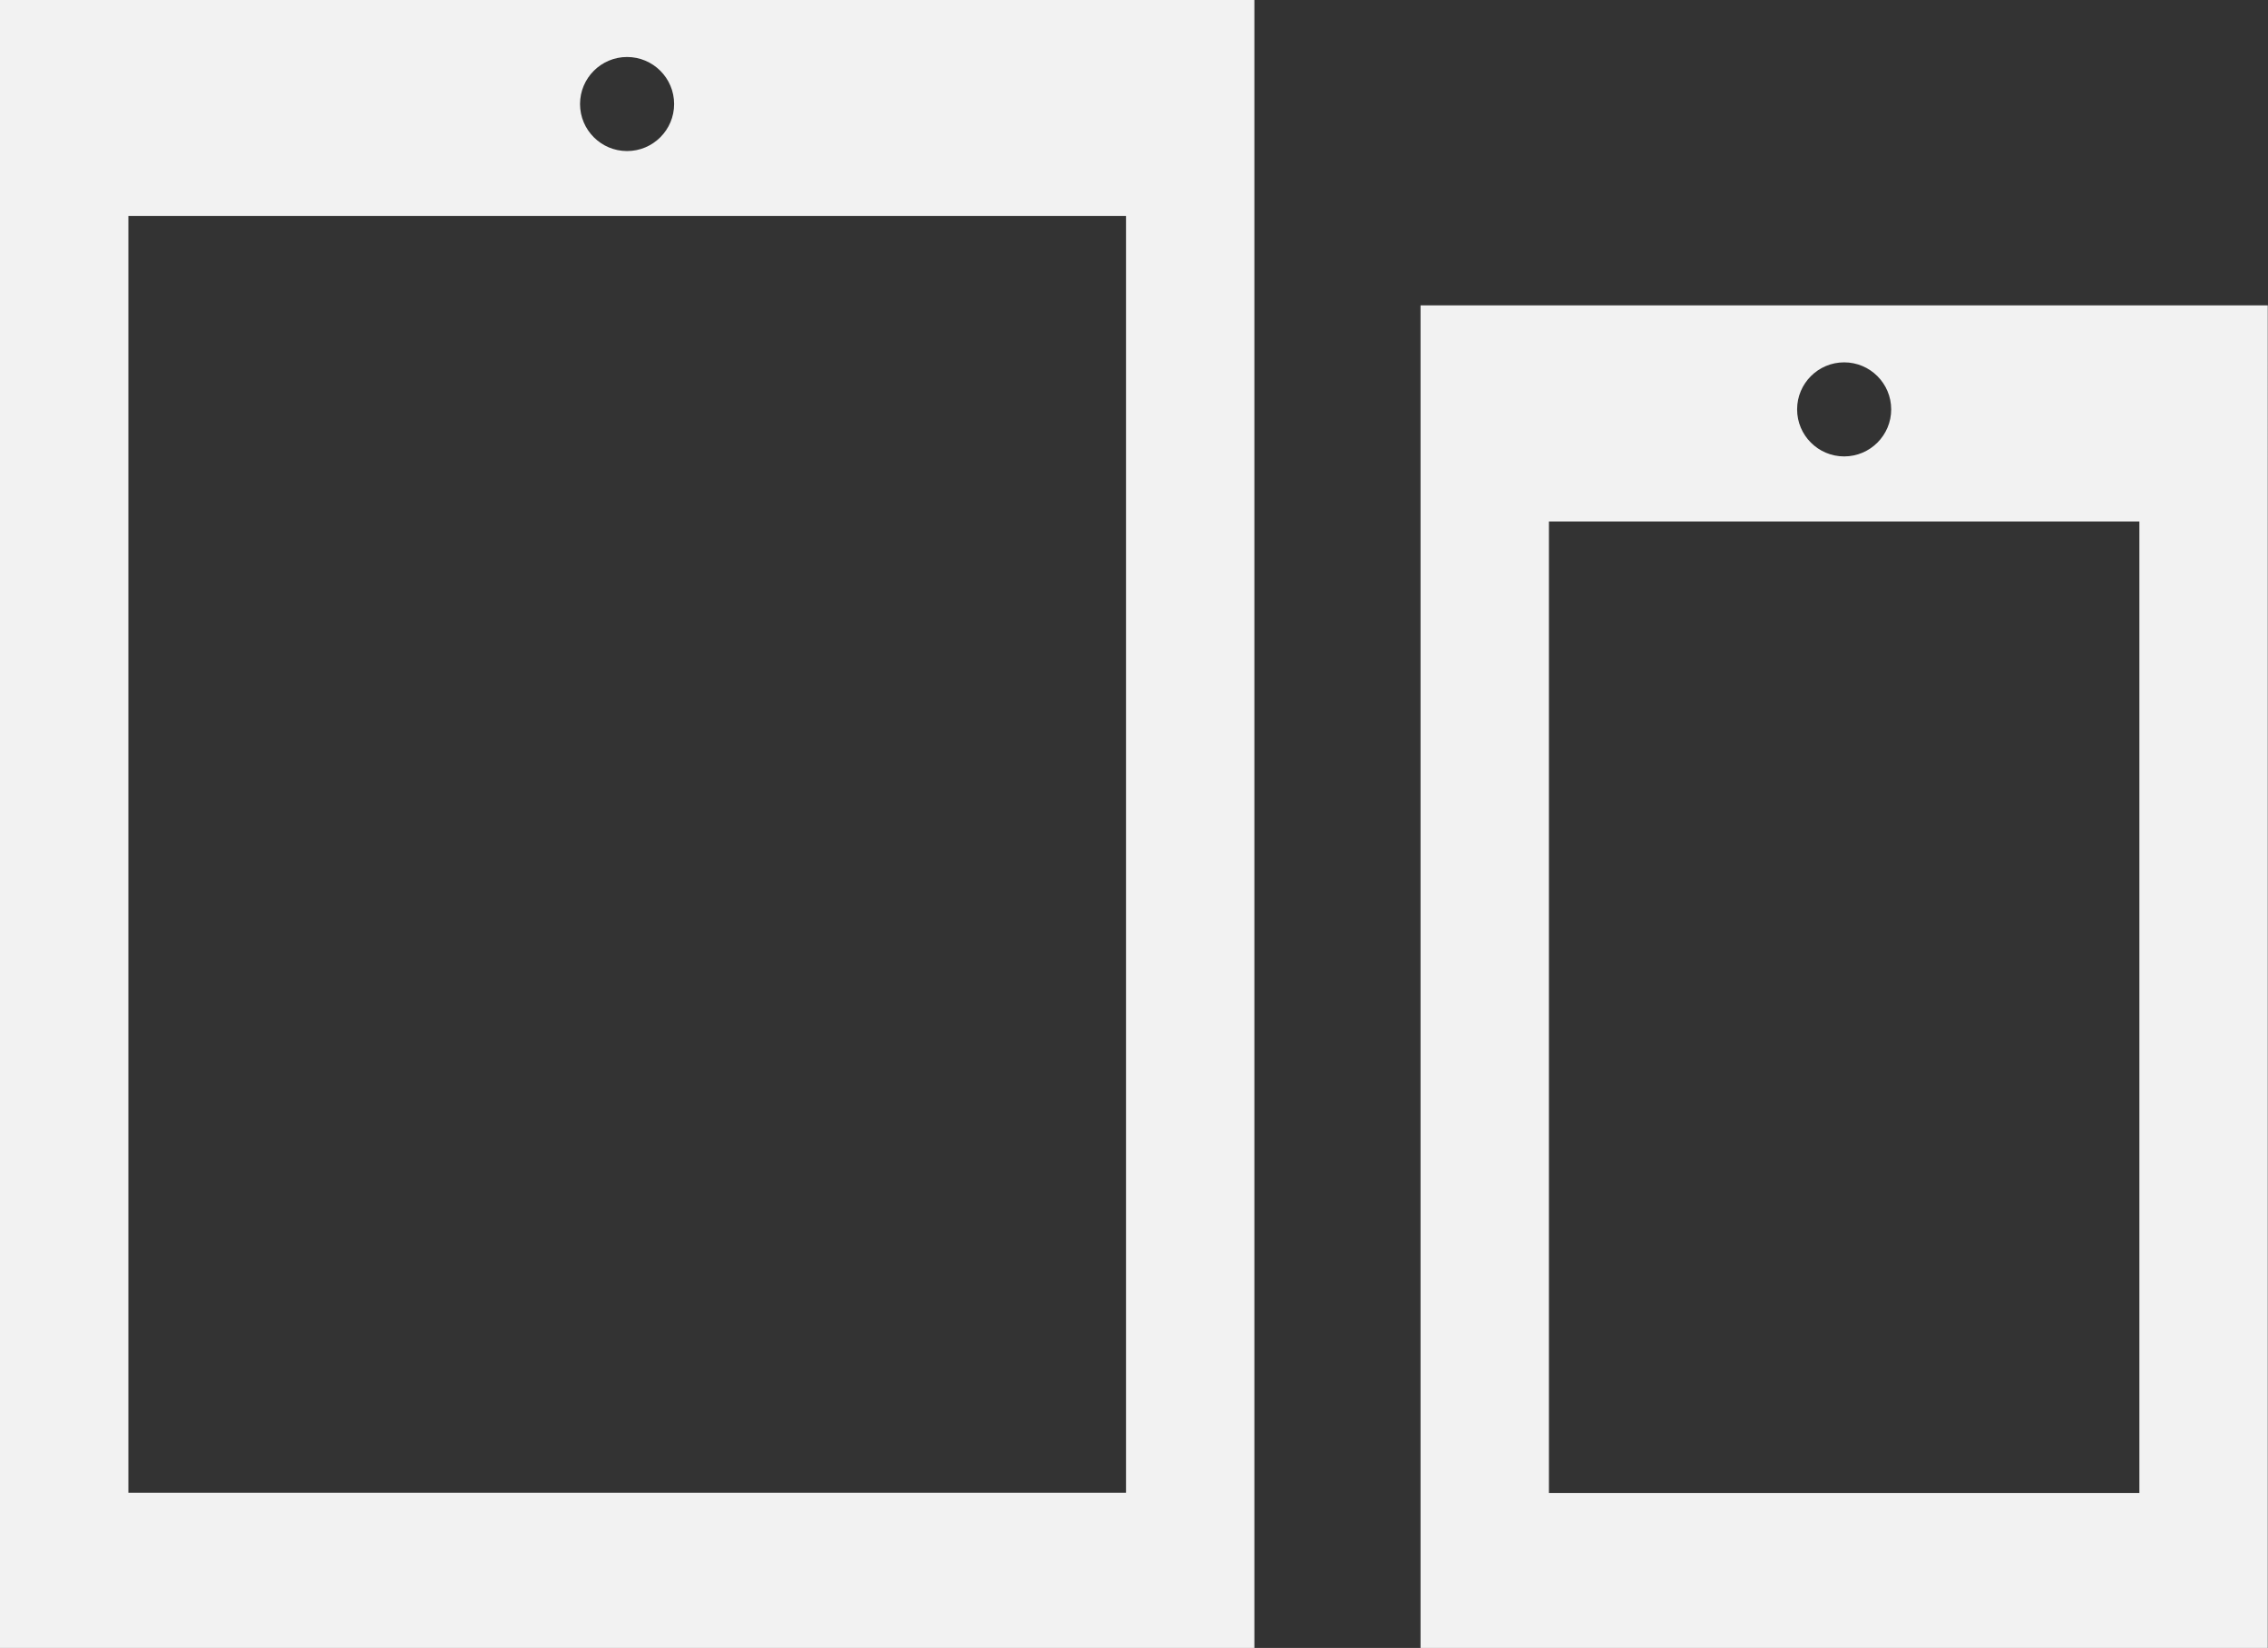 <?xml version="1.0" encoding="UTF-8"?>
<svg id="Layer_2" data-name="Layer 2" xmlns="http://www.w3.org/2000/svg" viewBox="0 0 97.87 71.13">
  <rect x="0" y="0" width="97.87" height="71.13" fill="#333333" stroke="none"/>
  <defs>
    <style>
      .cls-1 {
        fill: #f2f2f2;
      }
    </style>
  </defs>
  <g id="Anasayfa">
    <g>
      <path class="cls-1" d="m81.61,17.67c0,1.12-.91,2.03-2.03,2.03s-2.03-.91-2.03-2.03.91-2.03,2.03-2.03,2.03.91,2.03,2.03Zm-14.77,4.84h25.48v41.93h-25.48V22.5Zm-5.54-9.32v57.95h36.56V13.18h-36.56Z"/>
      <path class="cls-1" d="m0,0v71.13h54.13V0H0Zm29.09,4.49c0,1.12-.91,2.03-2.03,2.03s-2.03-.91-2.03-2.03.91-2.03,2.03-2.03,2.03.91,2.03,2.03ZM5.54,9.32h43.05v55.11H5.54V9.32Z"/>
    </g>
  </g>
</svg>